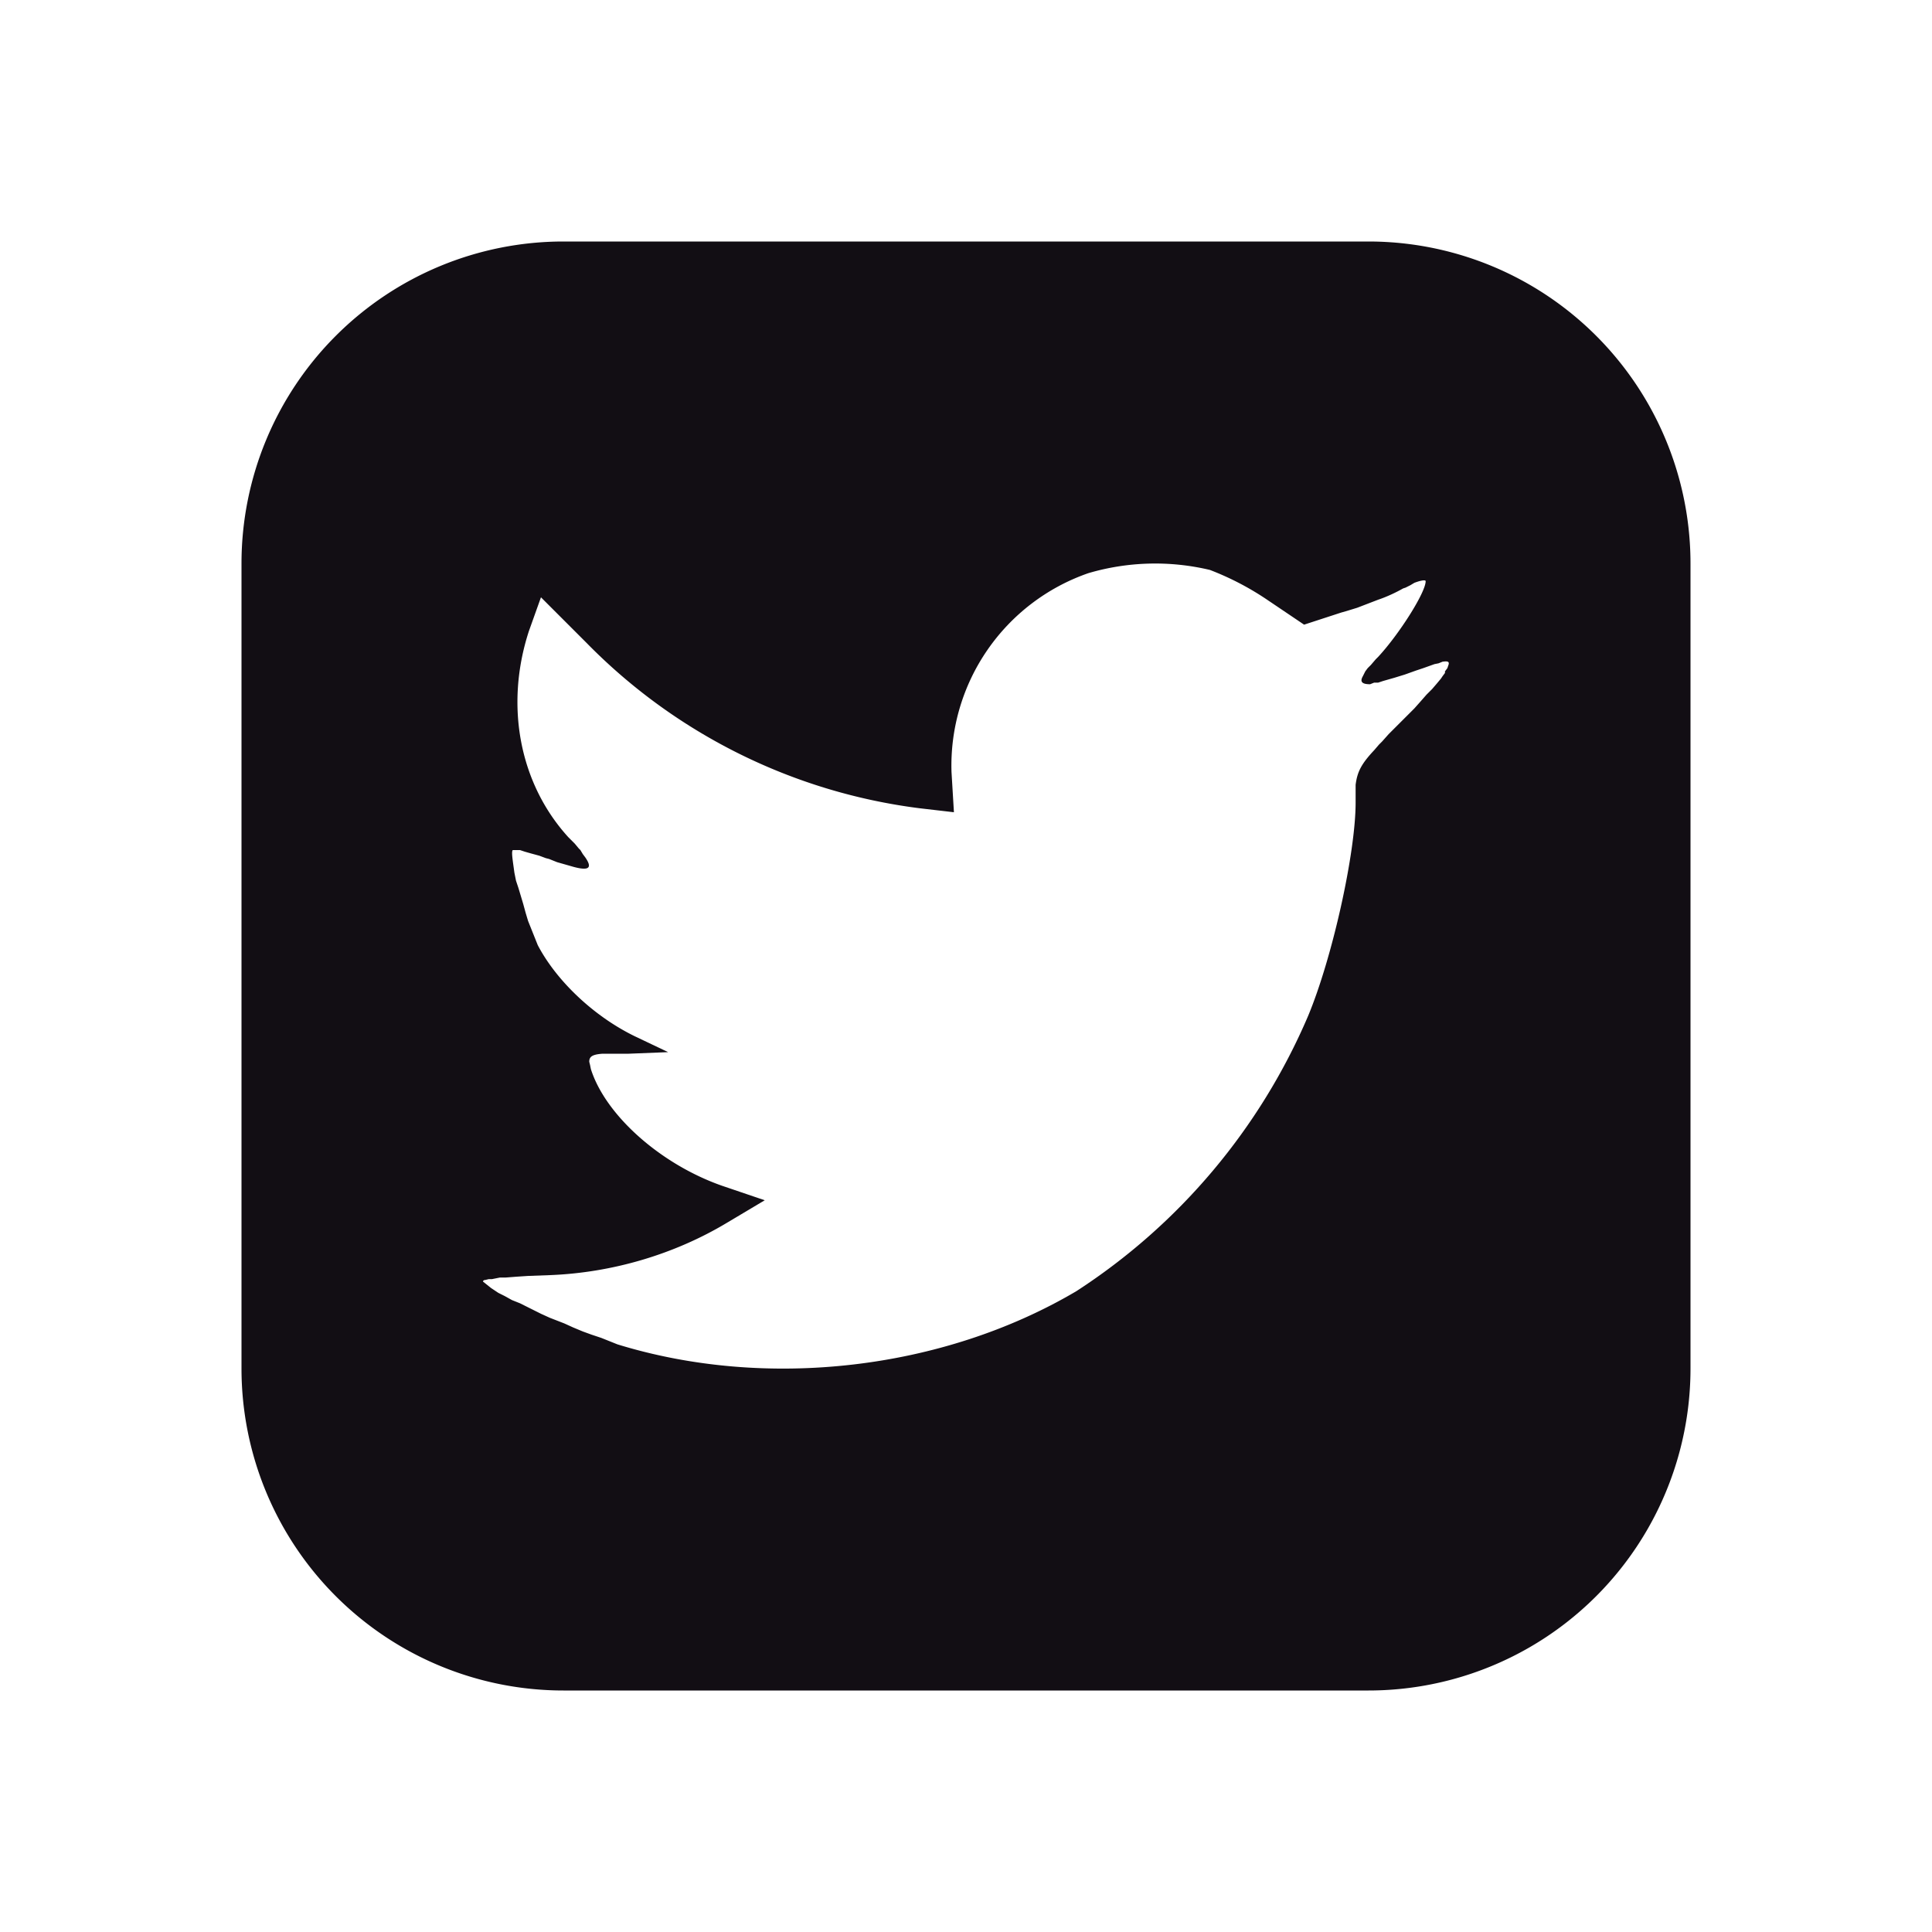 <svg xmlns="http://www.w3.org/2000/svg" viewBox="0 0 24 24">
  <path fill="#120E14" fill-rule="evenodd" d="M17 3a4 4 0 0 1 4 4v10a4 4 0 0 1-4 4H7a4 4 0 0 1-4-4V7a4 4 0 0 1 4-4h10zm-3.48 4.12a2.53 2.53 0 0 0-1.7 2.47l.03.5-.43-.05a7.03 7.03 0 0 1-4.13-2.05l-.57-.57-.15.42c-.3.92-.12 1.89.49 2.56l.08.08.05.06.02.02.03.05.03.04c.09.13.05.17-.14.12l-.07-.02-.07-.02-.07-.02-.1-.04-.04-.01-.08-.03-.11-.03-.07-.02-.06-.02h-.09c-.02.02 0 .13.02.28l.02.1.03.09.03.1.03.1.03.11.03.1.02.05.04.1.06.15c.23.44.69.88 1.2 1.13l.42.2-.5.02h-.32c-.13.01-.16.04-.16.1l.01.04.01.05c.18.57.86 1.18 1.63 1.45l.53.18-.47.28c-.65.39-1.42.62-2.2.65l-.27.01-.15.01-.13.01h-.07l-.1.02h-.04l-.04.01c-.02 0-.03.01-.03.02l.1.08.06.04.03.02.08.04.09.05.1.04.1.05.16.08.11.05.18.07.11.05.12.05.11.04.12.04.1.04.1.04c1.85.57 4.04.32 5.7-.66a7.66 7.66 0 0 0 2.88-3.42c.3-.72.59-2.02.59-2.65v-.22c.02-.16.07-.26.23-.43l.06-.07.04-.04.08-.09.19-.19.04-.04.09-.09.08-.09.07-.08.07-.07.06-.07.05-.06.02-.03.03-.04v-.02l.03-.04.01-.03c.02-.05 0-.06-.07-.05l-.05.02-.05.01-.14.05-.09.03-.14.05-.13.04-.07.02-.07.02-.06.02h-.05l-.05.02c-.1 0-.13-.03-.09-.1l.02-.04.01-.02.03-.04.04-.04.06-.07.03-.03c.26-.28.59-.8.59-.94 0-.02-.06-.01-.14.02l-.05.03-.06.03-.03.01c-.07.04-.19.1-.31.14l-.13.05-.13.05-.13.04-.07.02-.46.15-.43-.29a3.52 3.52 0 0 0-.74-.39 2.94 2.94 0 0 0-1.51.04z"/>
</svg>

